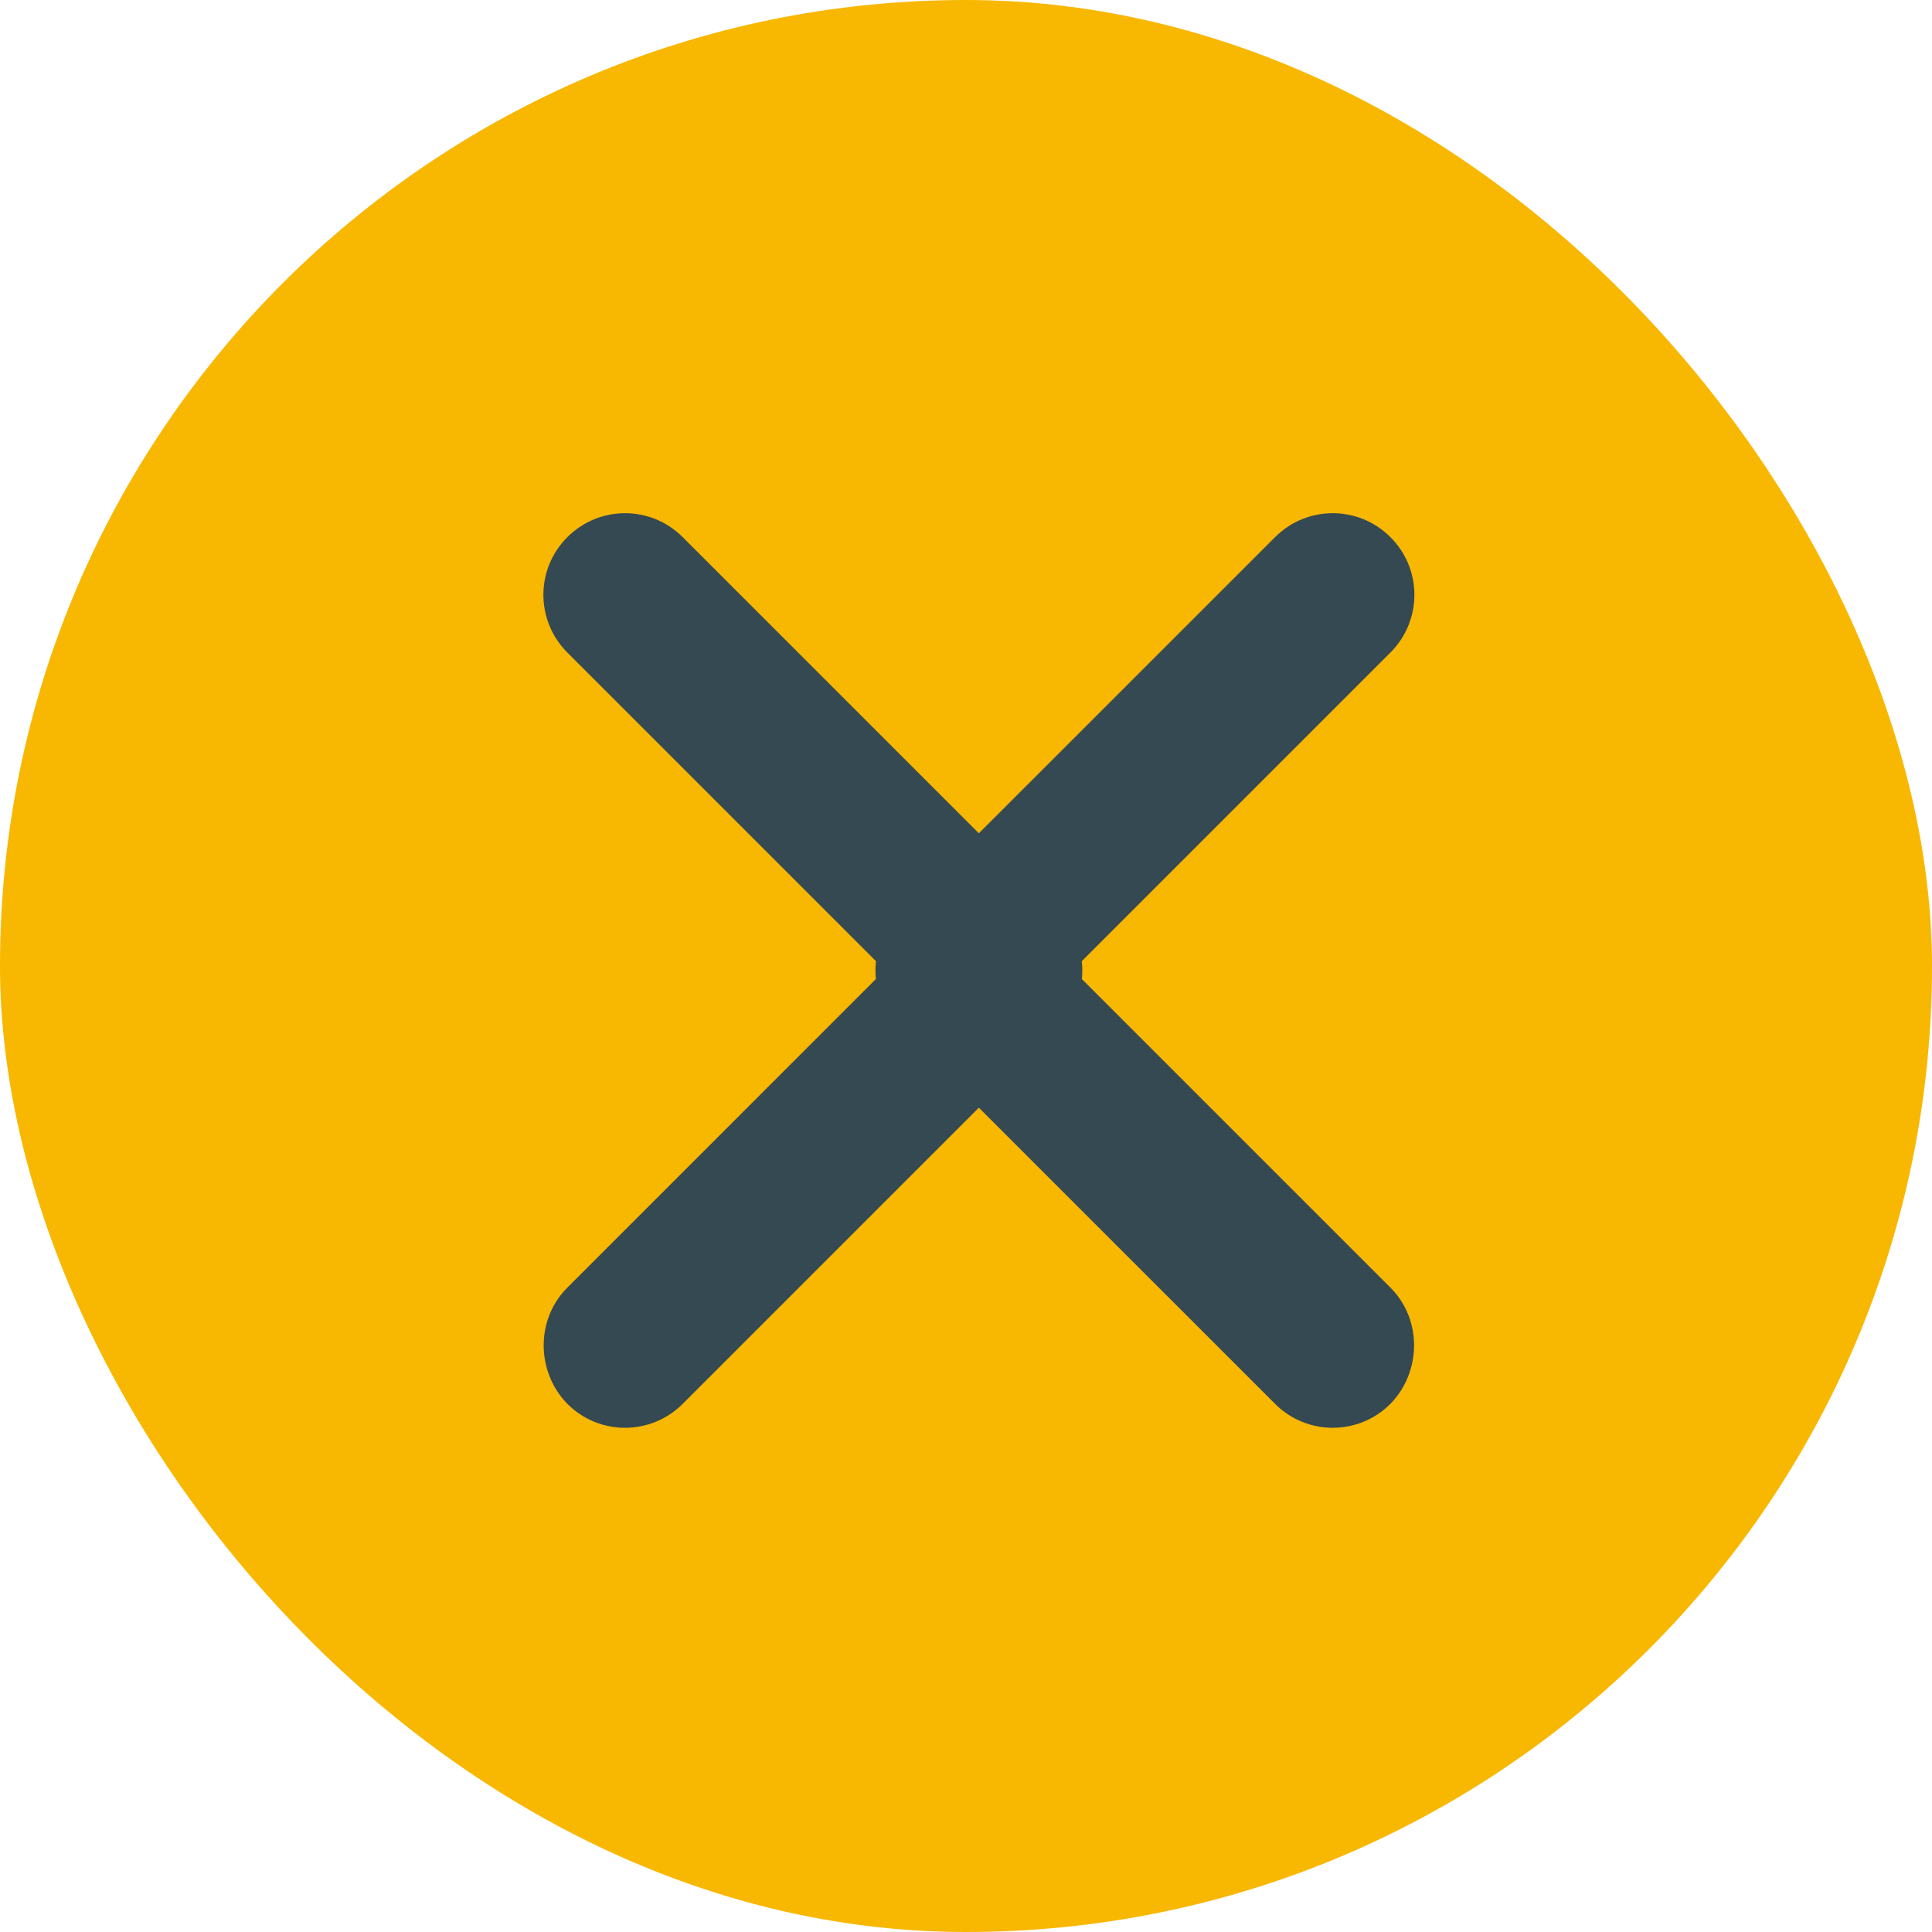 <svg width="32" height="32" viewBox="0 0 32 32" fill="none" xmlns="http://www.w3.org/2000/svg">
<rect x="0.5" y="0.5" width="31" height="31" rx="15.5" fill="#F8B700"/>
<path fill-rule="evenodd" clip-rule="evenodd" d="M14.507 16.216L9.397 21.327C8.868 21.856 8.881 22.723 9.397 23.252C9.925 23.781 10.779 23.781 11.308 23.252L16.213 18.347L21.119 23.252C21.647 23.781 22.501 23.781 23.03 23.252C23.545 22.723 23.559 21.856 23.03 21.327L17.919 16.216C17.929 16.118 17.929 16.018 17.918 15.92L23.03 10.808C23.559 10.279 23.559 9.425 23.03 8.897C22.501 8.368 21.647 8.368 21.119 8.897L16.213 13.802L11.308 8.897C10.779 8.368 9.925 8.368 9.397 8.897C8.868 9.425 8.868 10.279 9.397 10.808L14.509 15.92C14.498 16.018 14.497 16.118 14.507 16.216Z" fill="#354953"/>
<rect x="0.5" y="0.5" width="31" height="31" rx="15.5" stroke="#F8B700"/>
</svg>
